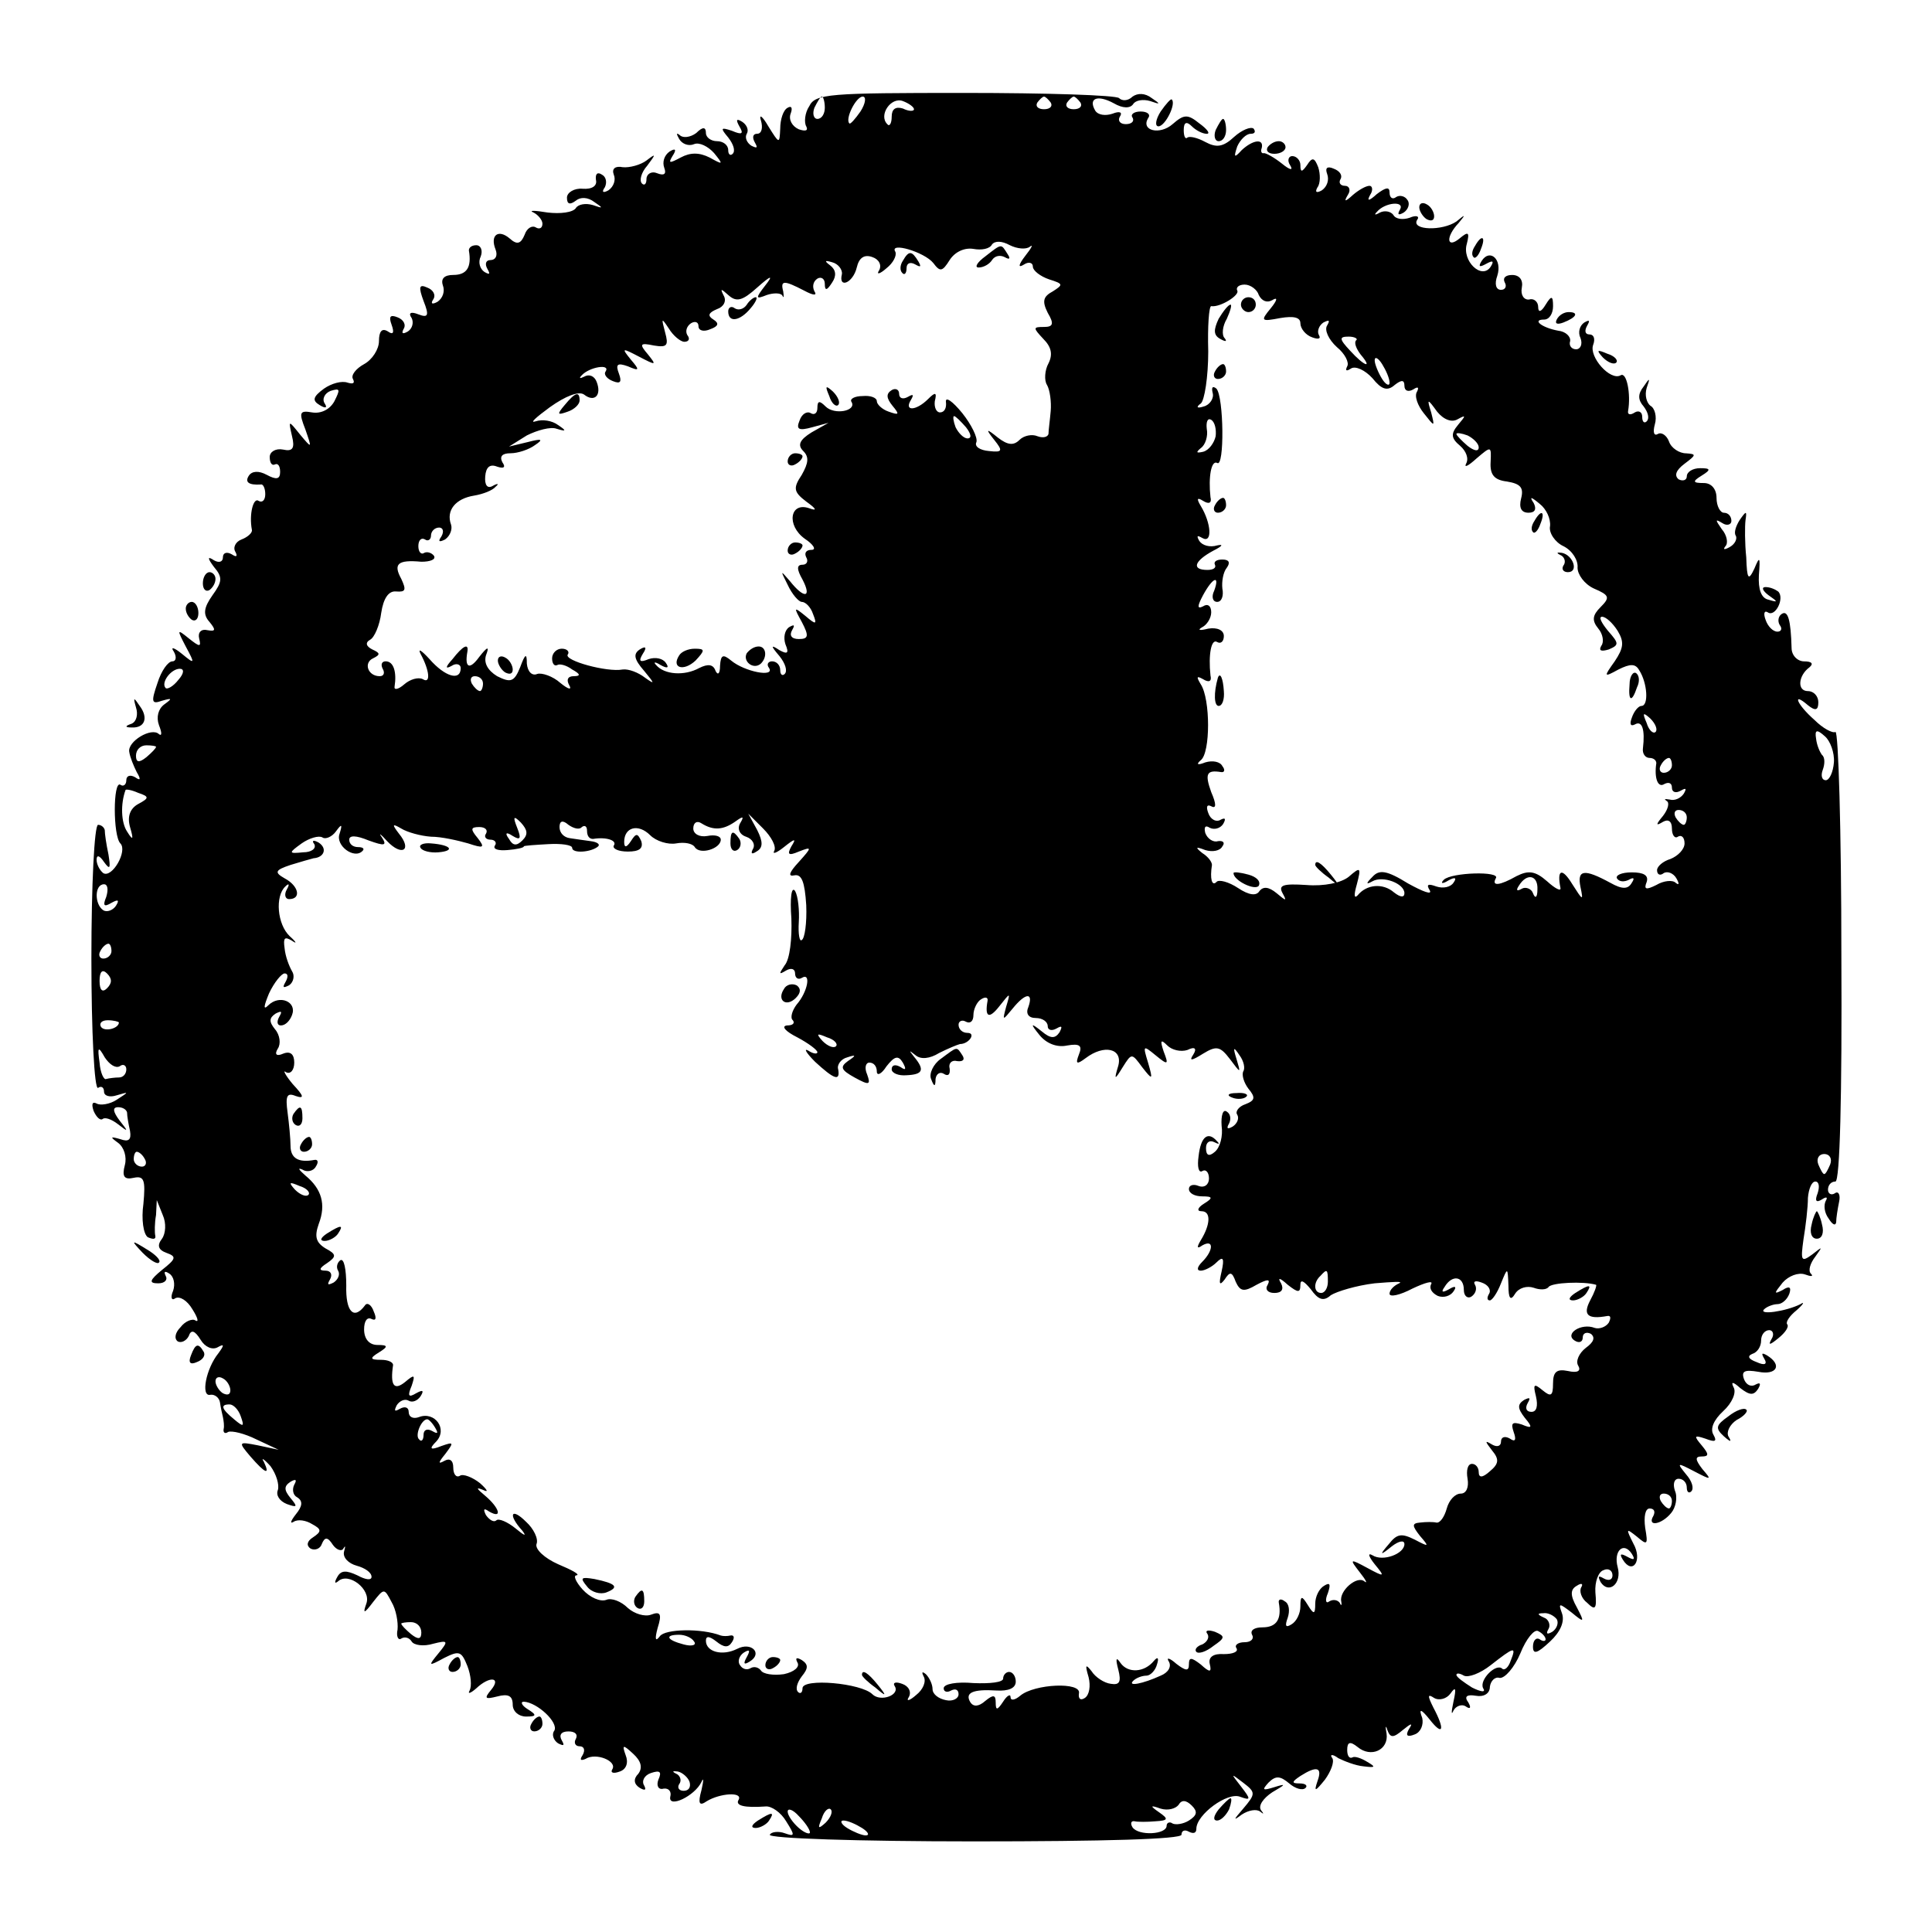 <?xml version="1.0" standalone="no"?>
<!DOCTYPE svg PUBLIC "-//W3C//DTD SVG 20010904//EN"
 "http://www.w3.org/TR/2001/REC-SVG-20010904/DTD/svg10.dtd">
<svg version="1.0" xmlns="http://www.w3.org/2000/svg"
 width="260pt" height="260pt" viewBox="0 0 260 260"
 preserveAspectRatio="xMidYMid meet">
<g transform="translate(0,260) scale(0.1,-0.1)"
fill="#000000" stroke="none">
<path d="M1089 2457 c-6 -9 -7 -22 -4 -27 3 -6 -1 -7 -10 -4 -9 4 -14 13 -11
21 3 8 1 11 -4 8 -6 -3 -10 -16 -10 -28 -1 -21 -1 -21 -16 3 -8 14 -13 17 -10
8 3 -10 1 -18 -5 -18 -6 0 -7 -5 -3 -12 4 -7 3 -8 -5 -4 -6 4 -9 11 -6 16 3 5
0 12 -6 16 -8 5 -9 3 -4 -6 6 -10 4 -12 -10 -6 -15 5 -16 4 -5 -9 7 -9 10 -18
6 -22 -3 -3 -6 -1 -6 5 0 7 -7 12 -15 12 -8 0 -15 5 -15 11 0 8 -4 9 -13 0 -8
-6 -18 -7 -22 -3 -5 4 -5 2 -1 -5 4 -7 13 -10 20 -7 7 3 19 -3 27 -12 13 -16
12 -16 -6 -6 -14 7 -26 7 -39 0 -15 -8 -17 -8 -11 2 6 9 4 11 -4 6 -7 -5 -10
-14 -7 -22 3 -8 0 -11 -10 -7 -7 3 -14 -1 -14 -8 0 -7 -3 -9 -6 -6 -4 4 -1 15
7 24 12 16 12 17 -1 7 -8 -6 -23 -10 -32 -9 -10 2 -15 -2 -12 -10 3 -7 0 -16
-7 -21 -7 -4 -10 -3 -5 4 3 6 2 14 -4 17 -6 4 -9 1 -8 -7 2 -8 -5 -13 -18 -12
-11 1 -21 -5 -21 -12 0 -9 4 -10 12 -4 6 5 16 5 25 -2 12 -8 12 -9 -2 -4 -10
3 -20 1 -23 -4 -4 -6 -21 -8 -38 -6 -18 3 -26 3 -19 0 6 -3 12 -10 12 -15 0
-6 -4 -8 -9 -5 -5 3 -12 -1 -15 -10 -5 -12 -10 -14 -20 -5 -15 13 -27 5 -19
-15 3 -8 0 -14 -7 -14 -6 0 -8 -5 -4 -12 4 -7 3 -8 -4 -4 -6 4 -9 13 -5 21 3
8 0 15 -6 15 -6 0 -10 -3 -10 -7 4 -23 -3 -33 -21 -33 -12 0 -17 -5 -14 -14 3
-8 0 -17 -7 -22 -7 -4 -10 -3 -6 3 4 6 0 13 -8 16 -11 5 -12 1 -5 -18 8 -20 6
-23 -7 -18 -10 4 -14 2 -9 -5 3 -6 1 -14 -5 -18 -7 -4 -9 -3 -6 3 4 6 0 13 -8
16 -10 4 -12 1 -8 -10 4 -11 2 -14 -5 -9 -8 5 -12 0 -12 -13 0 -11 -9 -25 -20
-31 -11 -6 -18 -15 -15 -20 3 -6 0 -7 -7 -5 -8 3 -22 -1 -32 -8 -15 -11 -16
-16 -6 -22 8 -5 11 -4 7 2 -4 6 0 14 8 17 13 4 13 2 5 -14 -6 -11 -18 -17 -30
-15 -17 3 -18 0 -9 -23 9 -26 9 -26 -7 -7 -16 20 -16 20 -11 -2 4 -16 1 -21
-12 -18 -10 2 -18 -3 -18 -10 0 -8 3 -12 7 -10 4 2 7 -2 7 -10 0 -10 -5 -11
-18 -4 -11 6 -20 5 -24 -1 -6 -9 0 -13 16 -12 3 1 6 -5 6 -13 0 -8 -4 -12 -9
-9 -7 5 -13 -18 -9 -39 1 -4 -6 -10 -14 -13 -8 -3 -12 -11 -8 -17 3 -6 1 -7
-5 -3 -7 4 -12 2 -12 -4 0 -6 -5 -8 -12 -4 -9 6 -9 3 0 -9 12 -14 11 -20 -2
-38 -12 -17 -13 -26 -4 -36 9 -11 8 -13 -3 -11 -8 2 -13 -3 -11 -11 3 -12 1
-12 -14 0 -16 13 -16 12 -4 -11 13 -24 12 -24 -5 -10 -11 9 -16 10 -11 3 4 -7
3 -13 -2 -13 -6 0 -15 -13 -20 -29 -9 -26 -8 -29 6 -24 14 4 14 3 3 -5 -8 -6
-11 -17 -7 -28 4 -10 4 -15 0 -12 -10 10 -43 -10 -40 -24 1 -7 6 -19 10 -27 6
-10 5 -12 -2 -7 -7 4 -12 2 -12 -4 0 -6 -4 -9 -8 -6 -10 6 -10 -69 0 -79 10
-10 -11 -47 -23 -40 -5 4 -9 12 -9 18 0 7 4 6 10 -3 8 -11 9 -9 6 10 -3 14 -5
28 -5 33 -1 4 -5 7 -9 7 -5 0 -9 -81 -9 -180 0 -98 4 -177 9 -174 4 3 8 1 8
-5 0 -6 8 -8 17 -5 17 5 17 5 0 -6 -9 -6 -22 -8 -27 -5 -6 3 -7 -1 -4 -10 4
-9 9 -13 12 -11 3 3 12 0 21 -7 14 -11 14 -10 2 5 -9 12 -10 18 -2 18 6 0 11
-3 12 -7 0 -5 2 -16 4 -25 2 -12 -2 -15 -13 -11 -14 4 -14 3 -3 -5 8 -6 12
-19 9 -30 -4 -15 -1 -20 12 -17 14 3 16 -3 13 -35 -3 -21 0 -41 6 -45 7 -3 11
-3 10 2 -1 4 -1 17 1 28 l1 20 8 -20 c5 -11 4 -25 -1 -32 -7 -9 -5 -15 6 -19
14 -5 13 -8 -6 -23 -17 -14 -18 -18 -5 -18 9 0 13 5 10 10 -3 6 -1 7 5 3 6 -4
8 -14 5 -23 -4 -9 -2 -14 3 -10 6 3 16 -3 23 -15 7 -11 9 -18 4 -15 -4 3 -14
-1 -20 -9 -7 -7 -9 -15 -4 -19 5 -3 12 1 15 7 3 9 8 8 16 -5 6 -10 16 -14 23
-10 9 5 9 3 1 -8 -17 -21 -24 -59 -11 -56 6 1 12 -4 13 -10 1 -7 3 -16 4 -20
1 -5 2 -12 1 -16 -1 -5 2 -7 6 -4 5 2 22 -2 38 -10 l30 -14 -28 6 c-26 5 -27
5 -10 -15 20 -23 27 -26 18 -7 -4 6 0 4 9 -6 8 -11 12 -25 10 -32 -3 -7 2 -15
12 -19 14 -5 15 -4 5 8 -9 11 -9 16 0 22 7 4 9 3 5 -4 -3 -6 -2 -14 4 -17 8
-5 7 -12 -2 -23 -7 -9 -8 -13 -3 -10 6 4 17 2 25 -3 13 -7 13 -10 1 -18 -8 -5
-9 -11 -3 -15 6 -3 13 0 15 6 4 10 8 10 15 -1 5 -7 12 -9 14 -5 3 5 3 3 1 -4
-2 -8 6 -16 17 -19 11 -3 20 -9 20 -15 0 -5 -8 -4 -19 2 -15 7 -22 7 -27 -2
-4 -7 -4 -10 1 -6 14 13 45 -11 38 -30 -5 -14 -3 -14 9 2 15 19 15 19 25 0 6
-10 9 -27 8 -37 -2 -9 1 -15 5 -12 5 3 11 1 14 -4 3 -5 16 -7 29 -3 20 5 21 4
7 -13 -14 -17 -14 -18 8 -6 20 10 23 9 31 -11 5 -13 6 -27 3 -33 -3 -5 1 -4 9
3 18 17 34 15 20 -2 -10 -12 -8 -13 8 -9 15 4 21 1 21 -11 0 -9 8 -16 18 -16
14 0 15 2 2 10 -8 5 -10 10 -5 10 18 -1 47 -28 41 -39 -4 -5 -1 -13 5 -17 8
-4 9 -3 5 4 -4 7 -1 12 9 12 9 0 13 -4 10 -10 -3 -5 -1 -10 5 -10 6 0 8 -5 4
-12 -4 -6 -3 -8 4 -5 14 9 43 -3 36 -14 -3 -5 2 -6 10 -3 9 3 12 12 8 22 -5
14 -4 15 10 2 11 -10 13 -19 7 -27 -7 -7 -6 -14 2 -19 7 -4 9 -3 6 3 -4 6 0
14 9 17 12 4 15 2 10 -9 -3 -8 0 -14 7 -12 7 1 11 -4 9 -11 -3 -16 33 1 42 20
3 7 3 2 0 -11 -5 -18 -3 -22 7 -15 18 11 49 13 43 2 -5 -8 8 -11 36 -9 8 1 21
-8 28 -20 12 -19 12 -21 -2 -16 -8 3 -18 2 -20 -2 -3 -5 120 -9 274 -9 177 0
280 3 280 9 0 6 5 7 10 4 6 -3 10 -2 10 4 0 19 42 50 59 43 14 -5 15 -4 1 14
-14 18 -14 18 3 5 17 -13 17 -15 0 -35 -13 -15 -14 -17 -2 -8 9 6 20 8 25 4 5
-4 5 -3 1 2 -4 6 3 16 15 24 19 11 19 12 3 7 -16 -5 -17 -4 -8 6 10 10 16 9
28 -1 8 -7 18 -10 22 -6 3 3 0 6 -8 6 -11 0 -11 2 1 10 22 14 30 12 23 -7 -5
-15 -3 -14 10 2 8 11 13 24 10 29 -4 5 0 6 8 0 8 -4 23 -10 34 -11 16 -2 17
-1 5 6 -8 5 -17 8 -20 6 -4 -2 -7 2 -7 10 0 11 4 12 14 4 18 -15 42 -4 39 18
-2 10 -1 12 1 5 4 -11 8 -11 21 0 11 9 14 10 8 1 -5 -9 -2 -11 8 -7 8 3 12 13
10 22 -5 13 -2 13 10 -2 18 -23 21 -14 5 16 -8 16 -8 19 1 13 7 -4 17 -1 22 6
7 10 8 7 4 -11 -3 -14 -3 -19 0 -12 3 6 11 9 16 6 7 -5 8 -2 4 5 -6 8 -2 11
10 9 11 -2 19 3 19 12 1 8 7 14 13 12 7 -1 20 14 28 33 8 20 19 33 24 30 6 -3
10 -8 10 -11 0 -3 -4 -3 -8 0 -5 3 -9 -2 -9 -10 0 -11 6 -9 23 7 14 13 20 27
16 38 -5 14 -4 14 13 1 17 -14 18 -14 7 7 -9 16 -9 24 0 29 6 4 9 3 6 -2 -3
-5 0 -15 8 -21 11 -11 13 -8 11 14 -1 14 4 28 11 30 6 3 12 0 12 -7 0 -6 -5
-8 -12 -4 -7 4 -8 3 -4 -5 11 -17 29 -2 23 20 -6 22 8 35 19 18 5 -8 3 -9 -6
-4 -9 5 -11 4 -6 -4 13 -21 27 -1 14 22 -10 20 -10 21 5 9 14 -12 15 -11 11
12 -2 15 0 26 6 26 6 0 8 -4 5 -10 -9 -15 11 -12 24 4 6 7 9 21 5 30 -3 9 -1
16 5 16 6 0 11 -5 11 -12 0 -6 3 -8 6 -5 4 4 1 14 -7 23 -13 16 -12 16 11 4
23 -12 24 -12 11 3 -10 13 -10 17 -1 17 10 0 10 3 0 15 -11 13 -10 14 5 9 13
-5 16 -4 11 5 -5 8 0 20 13 32 12 11 18 25 14 32 -4 8 -1 8 9 -1 13 -10 18
-10 24 -1 4 7 3 9 -3 6 -6 -4 -13 -1 -16 7 -4 11 1 13 19 10 25 -5 33 9 12 22
-7 4 -8 3 -4 -4 5 -8 1 -10 -10 -5 -11 4 -13 8 -6 11 7 2 12 10 12 18 0 8 5
14 11 14 5 0 7 -6 3 -12 -5 -9 -2 -8 9 1 10 8 15 16 12 19 -2 3 3 11 13 19 9
8 11 12 5 8 -20 -10 -57 -15 -49 -7 4 4 13 7 18 7 6 0 13 6 16 14 3 9 0 11 -9
5 -12 -6 -12 -5 0 10 8 9 21 14 30 11 8 -3 12 -3 8 1 -4 4 -1 14 6 23 10 14
10 14 -4 3 -15 -11 -16 -9 -12 20 3 18 6 43 6 56 1 12 5 22 10 22 5 0 6 -7 3
-16 -4 -10 -2 -13 6 -8 6 4 8 3 5 -2 -3 -6 -2 -16 4 -24 5 -8 9 -10 10 -5 0 6
2 18 4 28 2 9 -1 15 -6 11 -5 -3 -9 0 -9 5 0 6 4 11 10 11 6 0 9 114 8 305 0
167 -4 302 -8 300 -4 -2 -17 5 -28 16 -24 21 -31 39 -9 20 10 -8 14 -7 14 4 0
8 -6 15 -14 15 -15 0 -13 21 2 32 6 5 3 8 -7 8 -9 0 -17 8 -17 18 -1 38 -5 51
-13 46 -5 -3 -6 -10 -3 -15 4 -5 2 -9 -3 -9 -6 0 -13 7 -16 16 -3 8 -2 13 3
10 10 -7 23 19 14 28 -4 3 -11 6 -17 6 -6 0 -4 -5 4 -11 13 -9 13 -10 0 -6
-10 2 -14 14 -13 33 2 25 1 26 -6 9 -8 -17 -10 -15 -11 15 -2 19 -2 42 -1 50
2 13 1 13 -8 0 -5 -8 -8 -17 -5 -21 2 -4 -1 -11 -8 -15 -7 -4 -10 -4 -6 1 4 4
2 15 -5 23 -9 13 -9 14 1 8 6 -4 12 -2 12 3 0 6 -4 11 -10 11 -5 0 -10 9 -10
20 0 12 -7 20 -17 20 -15 0 -16 2 -3 10 13 8 12 10 -2 10 -10 0 -18 -5 -18
-11 0 -5 -5 -7 -11 -4 -6 5 -4 12 8 21 16 12 16 13 2 14 -9 0 -20 7 -23 16 -3
8 -10 13 -15 10 -5 -3 -7 2 -4 13 3 10 0 22 -6 25 -5 4 -8 14 -5 24 5 14 4 14
-4 2 -8 -10 -8 -18 0 -27 6 -8 8 -16 4 -20 -3 -3 -6 -1 -6 6 0 7 -5 9 -10 6
-6 -4 -10 -3 -9 2 4 23 -2 53 -10 48 -14 -8 -43 25 -37 41 3 8 1 14 -5 14 -6
0 -7 5 -3 12 4 7 3 8 -4 4 -6 -4 -9 -13 -5 -21 3 -8 0 -15 -6 -15 -6 0 -10 5
-8 11 1 6 -6 13 -16 14 -22 4 -36 15 -19 15 7 0 12 8 12 18 0 14 -2 15 -10 2
-6 -10 -10 -11 -10 -3 0 7 -6 12 -12 10 -7 -1 -12 6 -10 16 2 10 -3 17 -13 17
-9 0 -13 -4 -10 -10 3 -5 1 -10 -5 -10 -7 0 -9 8 -5 19 7 22 -10 37 -21 20 -5
-8 -3 -9 6 -4 9 5 11 4 6 -4 -12 -18 -39 8 -32 31 4 16 2 17 -10 7 -17 -14
-19 2 -1 21 10 12 9 12 -3 2 -19 -13 -61 -12 -53 2 4 5 -1 7 -10 3 -9 -3 -19
-2 -22 4 -4 5 -12 6 -18 3 -7 -4 -8 -3 -4 1 11 13 38 15 31 3 -4 -7 -2 -8 5
-4 6 4 9 12 5 17 -3 5 -10 7 -15 4 -5 -4 -9 -1 -9 6 0 8 -5 7 -17 -2 -11 -10
-14 -10 -9 -1 4 6 3 12 -1 12 -5 0 -15 -6 -22 -12 -11 -10 -13 -10 -7 0 4 6 2
12 -4 12 -6 0 -9 4 -6 9 3 5 -1 11 -9 14 -9 4 -12 1 -9 -7 3 -8 0 -17 -7 -22
-7 -4 -10 -3 -6 4 4 5 4 18 1 27 -5 13 -8 14 -15 3 -7 -10 -9 -10 -9 0 0 6 -5
12 -11 12 -5 0 -7 -6 -3 -12 5 -8 0 -7 -11 2 -10 8 -21 14 -24 14 -3 -1 -5 2
-3 7 3 13 -12 11 -27 -3 -10 -11 -11 -10 -6 5 4 9 12 17 18 17 6 0 7 3 4 7 -4
3 -16 -2 -26 -11 -15 -14 -24 -15 -39 -7 -11 6 -21 8 -24 6 -3 -3 -5 2 -5 10
0 11 4 12 11 5 5 -5 14 -10 20 -10 5 0 1 6 -10 14 -16 13 -21 12 -36 -1 -17
-15 -43 -9 -33 8 4 5 -1 9 -10 9 -9 0 -14 -4 -11 -8 3 -5 -1 -9 -9 -9 -8 0
-11 5 -8 10 4 6 0 8 -10 4 -9 -3 -19 -2 -23 4 -10 17 3 22 25 10 12 -7 22 -7
26 -1 3 5 13 7 23 4 14 -5 14 -4 2 4 -9 7 -19 7 -26 2 -6 -6 -14 -6 -18 -2 -4
4 -98 7 -208 7 -182 0 -201 -1 -209 -18z m21 -2 c0 -8 -4 -15 -10 -15 -5 0 -7
7 -4 15 4 8 8 15 10 15 2 0 4 -7 4 -15z m48 -5 c-7 -10 -14 -18 -15 -16 -6 6
9 36 18 36 5 0 4 -9 -3 -20z m72 3 c0 -3 -7 -3 -15 1 -10 3 -15 -1 -15 -11 0
-9 -3 -14 -6 -10 -12 12 5 37 21 31 8 -3 15 -8 15 -11z m184 9 c3 -5 -1 -9 -9
-9 -8 0 -12 4 -9 9 3 4 7 8 9 8 2 0 6 -4 9 -8z m40 0 c3 -5 -1 -9 -9 -9 -8 0
-12 4 -9 9 3 4 7 8 9 8 2 0 6 -4 9 -8z m-68 -194 c5 4 2 -2 -6 -12 -10 -13
-10 -17 -2 -12 6 4 12 3 12 -3 0 -5 10 -13 22 -17 19 -6 19 -7 5 -16 -13 -7
-15 -13 -7 -29 9 -15 7 -19 -5 -19 -15 0 -15 -1 -1 -16 11 -11 13 -21 7 -33
-5 -9 -6 -23 -2 -29 4 -7 6 -23 5 -35 -1 -12 -3 -26 -3 -31 -1 -4 -7 -6 -15
-3 -7 3 -18 1 -24 -5 -8 -8 -16 -7 -29 3 -16 13 -17 12 -5 -3 12 -15 11 -17
-7 -15 -12 1 -20 6 -17 12 2 6 -7 24 -19 39 -13 16 -23 23 -22 15 1 -8 -2 -14
-8 -14 -5 0 -8 7 -7 15 3 12 1 13 -9 3 -16 -16 -33 -17 -23 -1 4 7 3 8 -4 4
-7 -4 -12 -2 -12 4 0 6 -5 8 -10 5 -8 -5 -7 -11 1 -21 10 -12 9 -13 -5 -8 -9
3 -16 10 -16 14 0 5 -9 8 -19 7 -11 0 -18 -4 -15 -8 7 -12 -23 -18 -35 -6 -8
8 -11 8 -11 -2 0 -7 -4 -10 -9 -7 -5 3 -12 -1 -15 -10 -5 -12 -1 -14 17 -9
l22 6 -23 -13 c-16 -10 -19 -17 -11 -25 8 -8 7 -16 -2 -32 -12 -18 -11 -23 6
-36 14 -10 15 -13 4 -9 -26 9 -31 -23 -6 -41 12 -8 16 -15 9 -15 -7 0 -10 -4
-7 -10 3 -5 1 -10 -5 -10 -8 0 -8 -6 0 -20 13 -25 2 -26 -17 -2 -13 15 -13 15
-3 -5 6 -13 15 -23 19 -23 5 0 12 -7 15 -16 6 -15 4 -15 -10 -3 -16 13 -16 12
-5 -8 10 -19 9 -23 -4 -23 -10 0 -13 5 -9 12 4 7 3 8 -4 4 -6 -4 -8 -14 -5
-23 5 -12 3 -14 -8 -8 -12 8 -12 6 0 -8 8 -10 11 -20 7 -24 -3 -3 -6 -1 -6 5
0 7 -5 12 -11 12 -5 0 -8 -4 -4 -9 8 -13 -33 -5 -51 10 -11 9 -14 8 -15 -7 0
-11 -3 -13 -6 -7 -3 9 -10 10 -22 4 -20 -11 -47 -9 -58 4 -4 4 -2 5 6 0 9 -5
12 -4 7 3 -4 6 -14 8 -23 5 -12 -5 -14 -3 -8 7 6 9 4 11 -4 6 -9 -6 -8 -13 6
-29 14 -17 15 -19 1 -9 -9 7 -22 12 -30 11 -21 -4 -79 12 -74 20 3 4 -1 8 -8
8 -7 0 -13 -6 -13 -13 0 -7 3 -11 7 -9 3 2 12 0 20 -6 11 -6 12 -9 2 -9 -8 0
-10 -5 -6 -12 4 -7 -1 -6 -12 3 -10 9 -25 14 -31 12 -7 -3 -13 3 -14 14 0 14
-2 14 -9 -5 -8 -20 -13 -21 -31 -12 -13 8 -18 18 -15 28 5 13 2 12 -9 -2 -13
-18 -20 -15 -16 7 2 12 -6 8 -20 -10 -10 -11 -10 -14 -1 -9 6 4 12 2 12 -3 0
-18 -21 -12 -42 12 -11 12 -16 15 -12 7 12 -22 14 -41 3 -34 -6 3 -17 0 -25
-7 -8 -7 -14 -8 -13 -3 3 19 -1 34 -12 34 -5 0 -7 -4 -4 -10 3 -5 2 -10 -4
-10 -16 0 -22 18 -9 24 10 5 10 7 -1 12 -8 4 -10 9 -3 13 6 3 13 20 15 36 3
20 10 30 20 29 13 -1 14 2 7 17 -11 20 -5 26 27 23 12 0 20 3 17 8 -3 4 -9 6
-13 4 -4 -3 -8 1 -8 9 0 8 4 12 9 9 4 -3 8 0 8 5 0 6 5 11 11 11 5 0 7 -5 3
-12 -5 -7 -3 -8 5 -4 7 5 10 14 8 20 -7 19 6 35 31 39 12 2 25 7 29 12 5 4 3
5 -4 1 -7 -4 -11 1 -10 13 1 12 6 17 16 13 9 -3 12 -1 7 6 -4 8 0 12 11 12 10
0 25 5 33 11 12 8 9 9 -10 4 l-25 -6 24 15 c14 7 32 12 40 9 13 -4 14 -3 2 5
-8 6 -21 8 -30 5 -9 -3 0 5 19 19 21 15 39 22 46 17 14 -11 24 -1 17 17 -3 8
-10 11 -17 7 -6 -3 -7 -2 -3 2 10 11 39 16 32 5 -3 -4 2 -10 10 -13 10 -4 12
-1 8 10 -5 13 -2 15 12 10 16 -7 16 -5 4 9 -13 16 -12 16 11 4 23 -12 24 -12
12 3 -12 14 -11 16 8 12 18 -3 20 0 15 18 -5 19 -5 20 5 5 6 -10 16 -18 21
-18 6 0 8 4 4 9 -3 5 -1 12 5 16 5 3 10 2 10 -4 0 -6 7 -8 16 -4 11 4 12 8 4
13 -8 5 -7 9 5 14 9 3 13 11 9 18 -5 10 -4 10 6 1 11 -10 19 -8 39 10 19 17
22 17 11 3 -14 -18 -13 -19 2 -13 9 3 19 3 21 -1 2 -4 2 -1 1 6 -4 15 1 15 28
1 13 -7 18 -7 14 -1 -3 6 -2 13 4 17 5 3 10 0 10 -7 0 -10 3 -9 10 2 6 9 5 17
-3 23 -8 6 -7 7 3 4 8 -2 14 -10 13 -16 -5 -20 15 -12 20 9 3 13 10 18 21 14
9 -3 13 -11 9 -18 -4 -6 1 -5 10 3 9 7 14 17 12 22 -9 14 39 0 51 -15 9 -12
12 -12 22 4 7 11 20 17 32 15 11 -2 22 0 25 6 4 5 13 5 24 -1 10 -5 22 -6 27
-2z m308 -65 c4 -8 11 -11 18 -7 8 5 7 0 -2 -11 -14 -17 -13 -18 13 -13 18 3
27 1 27 -7 0 -7 7 -16 16 -19 8 -3 12 -2 9 3 -3 5 0 13 6 17 8 4 9 3 5 -4 -4
-6 2 -19 13 -29 11 -9 17 -21 14 -26 -3 -6 -1 -7 5 -3 6 4 19 -2 29 -13 12
-15 20 -18 30 -9 9 7 13 7 13 -1 0 -7 5 -9 12 -5 6 4 8 3 5 -3 -4 -6 1 -19 9
-29 15 -19 15 -19 10 1 -6 19 -5 19 8 1 9 -11 20 -15 28 -10 11 6 11 5 0 -8
-10 -12 -9 -18 3 -28 8 -7 12 -17 8 -24 -3 -6 3 -3 14 7 20 17 20 17 19 -5 -1
-17 5 -24 22 -26 18 -3 23 -8 19 -23 -3 -12 0 -19 10 -19 9 0 11 5 7 13 -6 9
-4 9 8 -1 9 -7 15 -20 14 -30 -2 -9 7 -22 18 -27 12 -6 20 -19 19 -29 0 -9 9
-22 22 -28 21 -9 22 -12 9 -25 -11 -11 -12 -18 -3 -29 6 -7 8 -18 4 -23 -4 -7
0 -8 10 -5 14 6 14 8 -1 25 -9 11 -13 19 -8 19 5 0 14 -8 21 -19 9 -15 8 -23
-4 -41 -15 -21 -15 -22 5 -11 16 8 23 8 28 -1 11 -17 13 -48 3 -48 -4 0 -10
-7 -13 -16 -3 -8 -2 -12 4 -9 10 6 14 -7 11 -32 -1 -7 3 -13 9 -13 5 0 9 -3 9
-7 -3 -20 2 -34 11 -28 6 3 10 1 10 -5 0 -6 5 -8 12 -4 7 4 8 3 4 -4 -4 -6
-12 -10 -19 -8 -7 1 -8 1 -4 -2 4 -2 2 -11 -5 -20 -10 -12 -10 -14 0 -8 7 4
12 1 12 -9 0 -9 4 -14 8 -11 5 3 9 -1 9 -9 0 -8 -9 -17 -19 -21 -10 -3 -18
-10 -18 -15 0 -6 4 -8 9 -4 5 3 13 0 17 -7 4 -7 4 -10 -1 -6 -4 4 -16 3 -26
-3 -14 -7 -17 -6 -13 4 3 9 -4 13 -20 13 -14 0 -22 -4 -20 -8 3 -5 10 -5 16
-2 7 4 8 2 4 -4 -5 -9 -13 -9 -29 0 -35 19 -45 18 -40 -6 4 -19 3 -18 -11 4
-14 23 -21 20 -16 -5 1 -5 -7 -1 -18 9 -16 14 -25 15 -41 7 -23 -13 -34 -14
-28 -3 7 10 -60 8 -70 -2 -5 -5 -2 -6 6 -1 9 5 12 4 7 -3 -4 -6 -14 -8 -23 -5
-11 4 -14 3 -9 -5 4 -7 -9 -2 -29 9 -29 18 -39 19 -48 9 -9 -9 -9 -11 0 -6 14
8 43 -3 43 -16 0 -6 -5 -6 -14 1 -15 13 -37 11 -49 -4 -5 -5 -5 1 -1 15 6 23
5 24 -11 10 -10 -8 -33 -13 -57 -11 -31 2 -38 0 -32 -11 6 -11 5 -11 -8 0 -11
9 -18 9 -23 3 -4 -7 -14 -6 -29 4 -12 8 -26 12 -29 8 -6 -6 -9 4 -6 23 0 4 -5
11 -13 16 -10 8 -9 9 4 4 10 -3 20 -1 23 5 4 5 1 8 -6 7 -6 -2 -14 3 -17 11
-2 8 0 11 6 7 6 -3 14 -1 18 5 4 7 3 9 -3 6 -6 -4 -14 0 -17 9 -3 8 -2 12 4 9
7 -4 7 3 0 19 -9 25 -6 30 13 27 5 -1 6 3 2 8 -3 6 -13 8 -23 5 -10 -4 -13 -3
-6 3 13 10 13 82 0 102 -6 10 -6 12 3 7 8 -5 12 -3 10 5 -3 28 1 50 9 45 5 -3
9 1 9 8 0 8 -9 12 -21 10 -12 -3 -15 -2 -8 2 6 3 12 12 12 20 0 9 -5 12 -11 8
-8 -4 -8 0 0 15 13 24 23 28 15 6 -4 -8 -2 -15 4 -15 6 0 9 8 7 18 -1 9 1 22
6 28 5 7 3 11 -6 11 -8 0 -12 -3 -10 -7 2 -4 -2 -7 -10 -7 -22 0 -18 12 8 26
12 6 14 9 5 7 -10 -3 -20 0 -24 6 -4 7 -3 8 4 4 14 -8 12 20 -2 43 -6 10 -5
12 3 7 8 -5 12 -3 10 5 -3 27 1 50 9 46 10 -7 9 89 -1 100 -5 4 -7 2 -5 -6 2
-7 -4 -16 -12 -18 -9 -3 -11 -1 -4 4 5 4 10 36 10 70 -1 34 1 61 4 61 12 -2
39 15 35 21 -2 4 2 8 10 8 8 0 17 -7 19 -14z m131 -61 c-3 -3 0 -11 6 -19 17
-20 5 -16 -14 5 -15 16 -15 19 -2 19 8 0 13 -3 10 -5z m45 -57 c0 -5 -5 -3
-10 5 -5 8 -10 20 -10 25 0 6 5 3 10 -5 5 -8 10 -19 10 -25z m-570 -60 c7 -9
8 -15 2 -15 -5 0 -12 7 -16 15 -3 8 -4 15 -2 15 2 0 9 -7 16 -15z m336 -12
c-2 -9 -9 -19 -17 -21 -9 -2 -10 -1 -3 5 6 4 10 16 8 26 -1 9 1 15 6 12 5 -3
7 -13 6 -22z m354 -15 c0 -6 -6 -5 -15 2 -8 7 -15 14 -15 16 0 2 7 1 15 -2 8
-4 15 -11 15 -16z m-1750 -313 c-7 -9 -15 -13 -17 -11 -7 7 7 26 19 26 6 0 6
-6 -2 -15z m410 -5 c0 -5 -2 -10 -4 -10 -3 0 -8 5 -11 10 -3 6 -1 10 4 10 6 0
11 -4 11 -10z m1578 -65 c-3 -3 -9 2 -12 12 -6 14 -5 15 5 6 7 -7 10 -15 7
-18z m240 -41 c-1 -13 -6 -24 -11 -24 -5 0 -7 6 -4 14 3 8 3 17 -1 20 -3 4 -7
13 -8 22 -2 12 1 13 12 3 7 -6 13 -22 12 -35z m-2258 21 c0 -2 -6 -8 -13 -14
-10 -8 -14 -7 -14 2 0 8 6 14 14 14 7 0 13 -1 13 -2z m2040 -25 c0 -5 -5 -10
-11 -10 -5 0 -7 5 -4 10 3 6 8 10 11 10 2 0 4 -4 4 -10z m-2064 -52 c-11 -6
-15 -17 -11 -31 5 -17 4 -19 -4 -6 -8 12 -9 37 -2 56 1 1 8 0 17 -4 15 -5 15
-7 0 -15z m2084 -18 c0 -5 -2 -10 -4 -10 -3 0 -8 5 -11 10 -3 6 -1 10 4 10 6
0 11 -4 11 -10z m-1567 -31 c-8 -8 -13 -7 -18 2 -6 8 -4 10 5 4 10 -6 12 -4 6
11 -6 15 -5 17 5 7 9 -10 10 -16 2 -24z m80 18 c4 3 7 1 7 -5 0 -7 3 -11 8
-11 18 3 33 -2 28 -9 -2 -4 6 -8 19 -8 15 0 21 4 18 14 -5 11 -7 11 -14 0 -6
-9 -9 -9 -9 -1 0 20 19 25 35 9 8 -8 24 -13 35 -11 11 2 22 0 25 -5 7 -11 35
-2 35 10 0 5 -8 7 -18 5 -11 -2 -19 3 -19 10 0 8 5 11 11 7 16 -10 29 -9 45 2
11 8 13 8 7 -2 -4 -7 -1 -15 8 -18 9 -3 13 -11 9 -17 -3 -6 -1 -7 5 -3 9 5 9
13 1 29 l-12 22 20 -20 c11 -11 18 -24 15 -30 -3 -5 3 -3 13 5 15 12 17 12 10
1 -6 -11 -4 -13 10 -7 18 7 18 6 0 -14 -13 -14 -15 -20 -6 -18 10 2 14 -9 16
-40 1 -24 -2 -45 -6 -47 -3 -3 -5 8 -4 24 1 16 -1 35 -5 42 -5 7 -7 -10 -5
-37 1 -27 -2 -55 -9 -63 -8 -12 -8 -13 2 -7 7 4 12 2 12 -4 0 -6 4 -9 9 -6 13
8 8 -19 -7 -36 -6 -8 -9 -18 -5 -21 3 -4 0 -7 -8 -7 -8 -1 -2 -8 14 -16 15 -8
27 -17 27 -20 0 -3 -6 -2 -12 2 -7 4 -3 -3 9 -15 25 -23 34 -27 31 -10 -2 6 4
14 12 16 12 4 13 3 1 -5 -11 -8 -9 -12 9 -22 20 -11 22 -10 17 4 -4 9 -2 16 3
16 6 0 10 -5 10 -12 0 -6 6 -4 13 7 11 14 16 15 22 5 5 -9 4 -11 -3 -6 -7 4
-12 3 -12 -3 0 -5 9 -9 20 -8 22 1 25 7 10 25 -7 9 -7 9 2 2 7 -6 19 -5 32 3
12 6 24 11 28 12 12 0 22 15 10 15 -7 0 -12 5 -12 11 0 5 5 7 10 4 6 -3 10 1
10 9 0 8 5 18 10 21 6 4 10 3 9 -2 -4 -22 2 -25 16 -7 15 19 15 19 9 -1 -5
-19 -5 -19 9 -2 17 21 28 22 21 2 -4 -9 0 -15 10 -15 9 0 16 -5 16 -11 0 -5 5
-7 12 -3 7 4 8 3 4 -5 -6 -9 -12 -9 -24 1 -15 12 -16 11 -3 -5 9 -11 23 -17
37 -14 17 3 21 0 16 -12 -5 -13 -3 -14 9 -5 25 19 50 13 44 -10 -6 -20 -5 -20
6 -2 12 19 12 19 26 0 14 -18 15 -18 8 6 -7 23 -7 24 10 10 17 -14 18 -13 11
5 -5 15 -4 17 5 8 6 -6 18 -9 27 -6 10 5 13 2 8 -6 -6 -9 -3 -9 13 1 18 11 23
10 36 -7 15 -20 15 -20 9 0 -5 16 -4 17 4 5 6 -8 8 -18 5 -22 -2 -5 1 -15 7
-23 10 -12 9 -16 -4 -21 -9 -3 -14 -10 -11 -14 3 -5 0 -12 -6 -16 -7 -4 -9 -3
-5 4 3 6 2 13 -3 16 -5 4 -8 -5 -7 -19 2 -14 -2 -29 -9 -35 -8 -7 -12 -5 -12
5 0 8 5 11 11 8 6 -3 8 -3 4 1 -12 14 -22 7 -25 -20 -2 -14 0 -23 5 -20 5 3 9
-2 9 -10 0 -8 -6 -13 -14 -10 -7 3 -13 1 -13 -4 0 -6 8 -10 18 -10 14 0 15 -2
2 -10 -8 -5 -10 -10 -3 -10 13 0 12 -18 -1 -39 -6 -10 -5 -12 2 -7 16 9 15 -7
0 -22 -7 -7 -8 -12 -2 -12 5 0 15 5 21 11 9 9 11 6 7 -12 -4 -17 -3 -20 4 -11
7 11 10 11 15 -3 6 -13 11 -14 28 -4 15 8 19 8 15 0 -4 -6 0 -11 9 -11 10 0
13 5 9 13 -5 8 -2 8 9 -2 14 -11 17 -11 17 0 0 8 5 5 14 -6 10 -14 17 -17 27
-8 8 5 34 13 59 16 25 2 39 3 33 0 -7 -3 -13 -9 -13 -14 0 -5 14 -2 31 7 17 8
28 11 25 6 -3 -6 1 -12 9 -16 8 -3 17 0 21 6 5 7 2 8 -6 3 -9 -5 -11 -4 -6 3
10 17 26 15 26 -4 0 -8 5 -12 10 -9 6 4 8 11 5 16 -3 5 1 6 9 3 9 -3 13 -10
10 -15 -3 -5 -3 -9 1 -9 3 0 10 10 15 23 9 22 9 22 10 -3 0 -18 3 -21 9 -11 5
8 16 11 25 8 8 -3 17 -3 20 1 4 6 47 8 64 3 1 -1 -2 -10 -8 -21 -10 -19 -4
-26 23 -21 5 1 5 -3 2 -9 -4 -6 -13 -9 -19 -7 -18 7 -41 -8 -27 -17 6 -4 11
-2 11 4 0 6 5 8 11 5 6 -5 4 -11 -7 -19 -9 -7 -14 -18 -10 -24 4 -7 -1 -10
-14 -7 -15 3 -20 -1 -20 -17 0 -17 -3 -18 -14 -9 -12 10 -13 8 -9 -8 3 -13 1
-21 -6 -21 -7 0 -9 5 -5 12 4 7 3 8 -5 4 -9 -6 -9 -11 1 -24 11 -13 10 -15 -4
-9 -13 4 -15 2 -11 -10 4 -11 2 -14 -5 -9 -7 4 -12 2 -12 -4 0 -6 -5 -8 -12
-4 -10 6 -10 5 0 -8 10 -12 9 -18 -3 -28 -10 -9 -15 -9 -15 -1 0 6 -4 11 -9
11 -6 0 -8 -9 -6 -20 2 -12 -2 -20 -9 -20 -8 0 -16 -9 -19 -20 -3 -11 -9 -20
-14 -19 -4 1 -14 1 -22 0 -11 -1 -11 -4 0 -18 13 -15 12 -15 -7 -5 -18 9 -24
8 -35 -6 -13 -15 -12 -16 4 -3 9 7 17 9 17 3 0 -13 -29 -24 -43 -15 -7 4 -5
-2 3 -12 14 -17 14 -18 -10 -5 -24 13 -24 12 -10 -6 8 -10 11 -16 6 -12 -10 8
-34 -13 -31 -27 1 -5 0 -7 -2 -2 -3 4 -9 5 -14 2 -5 -4 -6 2 -2 11 4 12 3 15
-5 10 -7 -4 -12 -15 -12 -24 0 -15 -2 -15 -10 -2 -8 13 -10 13 -10 -2 0 -9 -5
-20 -12 -24 -8 -5 -9 -2 -5 9 3 9 2 19 -4 22 -5 4 -9 3 -8 -2 4 -22 -3 -33
-22 -33 -11 0 -17 -4 -14 -10 3 -5 -1 -10 -10 -10 -9 0 -14 -4 -11 -8 3 -5 -5
-8 -17 -8 -14 1 -21 -4 -19 -13 3 -12 0 -12 -12 -1 -13 10 -16 10 -16 0 0 -9
-4 -9 -17 1 -9 8 -14 9 -10 3 4 -7 -1 -15 -11 -19 -24 -11 -45 -15 -37 -7 4 4
12 7 18 7 5 0 12 7 14 15 3 9 1 11 -4 5 -13 -16 -35 -17 -45 -3 -6 9 -7 6 -3
-9 4 -16 2 -21 -10 -19 -9 1 -21 9 -26 17 -8 10 -9 9 -4 -8 3 -12 1 -24 -5
-28 -6 -4 -9 -1 -8 6 4 16 -60 13 -79 -3 -7 -6 -13 -7 -13 -2 0 5 -5 2 -10 -6
-8 -12 -10 -12 -10 -1 0 10 -3 11 -14 2 -9 -8 -16 -8 -20 -2 -8 13 3 18 35 16
16 -1 26 3 26 12 0 7 -4 13 -9 13 -4 0 -8 -4 -8 -9 0 -5 -18 -7 -40 -6 -22 2
-40 -1 -40 -7 0 -5 5 -6 10 -3 6 3 10 1 10 -5 0 -6 -8 -10 -17 -8 -10 2 -18 8
-18 15 0 6 -4 15 -9 20 -5 4 -6 3 -3 -3 4 -7 -1 -18 -10 -25 -9 -8 -14 -9 -10
-3 4 7 0 15 -9 18 -8 3 -13 2 -10 -3 8 -12 -19 -22 -30 -11 -15 15 -94 22 -94
8 0 -6 -3 -8 -6 -5 -4 4 -1 13 5 21 9 11 9 16 0 22 -7 4 -9 3 -6 -3 4 -6 -4
-13 -18 -16 -14 -2 -28 0 -31 5 -3 4 -9 6 -14 3 -5 -3 -11 -1 -14 4 -4 5 -1
13 5 17 8 5 9 3 4 -6 -5 -9 -4 -11 4 -6 18 11 2 27 -17 17 -20 -10 -42 -4 -42
11 0 7 5 6 14 -1 10 -8 16 -9 21 -1 4 6 3 10 -2 9 -4 -1 -10 -1 -13 0 -26 10
-75 9 -82 -1 -6 -8 -7 -4 -3 11 6 19 4 23 -9 18 -8 -3 -22 1 -31 9 -9 9 -22
14 -29 11 -8 -3 -22 3 -32 14 -9 10 -13 19 -8 19 5 1 -6 7 -25 15 -18 8 -31
20 -29 27 3 7 -4 21 -14 30 -20 20 -25 10 -5 -12 6 -8 3 -7 -9 3 -11 9 -23 14
-26 11 -3 -3 -9 0 -14 7 -4 8 -3 10 4 5 19 -11 14 5 -5 21 -12 10 -13 12 -3 8
8 -4 6 0 -4 9 -10 8 -23 13 -27 10 -5 -3 -9 2 -9 11 0 10 -5 13 -12 9 -9 -5
-8 -2 1 9 12 16 12 17 -5 11 -15 -6 -17 -4 -7 6 16 17 -2 41 -23 33 -8 -3 -14
0 -14 7 0 6 -5 8 -12 4 -7 -4 -8 -3 -4 5 4 6 11 9 16 6 5 -3 12 0 16 6 5 8 3
9 -6 4 -10 -6 -12 -4 -6 10 5 15 4 16 -9 5 -15 -12 -20 -4 -16 23 0 4 -7 7
-16 7 -15 0 -16 2 -3 10 13 8 12 10 -2 10 -11 0 -18 8 -18 21 0 11 4 17 10 14
6 -3 7 1 3 10 -3 9 -9 13 -12 8 -15 -20 -26 -8 -25 27 0 22 -3 37 -8 34 -4 -3
-6 -9 -3 -14 3 -5 0 -12 -6 -16 -8 -4 -9 -3 -5 4 4 7 1 12 -6 12 -9 0 -9 3 2
10 13 9 13 12 -2 20 -13 8 -15 16 -9 33 10 26 4 47 -18 65 -9 8 -11 11 -4 8 6
-4 15 -2 18 4 4 6 3 10 -2 9 -21 -4 -32 2 -32 19 0 9 -2 30 -4 45 -3 22 -1 27
11 22 12 -4 11 0 -4 16 -10 12 -14 20 -9 16 6 -3 11 3 11 13 0 11 -5 16 -15
12 -9 -4 -12 -1 -7 7 4 6 3 18 -4 26 -8 10 -8 15 1 21 8 4 9 3 5 -4 -4 -7 -3
-12 2 -12 6 0 12 6 15 14 7 18 -17 28 -32 13 -7 -7 -6 -1 1 16 7 15 17 27 21
27 5 0 5 -5 1 -12 -4 -7 -3 -8 5 -4 6 4 8 13 4 19 -4 7 -9 20 -10 31 -2 14 0
16 10 10 7 -5 6 -2 -3 6 -17 16 -20 54 -6 67 5 5 6 3 2 -4 -4 -7 -2 -13 3 -13
17 0 13 18 -6 28 -14 8 -13 11 8 18 13 4 27 8 31 9 14 1 19 13 7 21 -7 4 -10
3 -6 -2 3 -6 -4 -11 -15 -11 -20 -2 -20 -1 -2 12 10 7 23 11 28 8 4 -3 13 1
18 8 8 11 9 10 5 -3 -6 -16 20 -35 31 -23 3 3 0 5 -6 5 -7 0 -12 4 -12 10 0 6
9 6 26 -1 22 -8 25 -7 18 4 -5 7 -2 5 7 -5 20 -21 34 -12 16 10 -10 13 -9 14
3 7 8 -5 26 -10 40 -11 14 0 36 -5 50 -9 21 -7 23 -6 13 7 -10 12 -10 15 2 15
8 0 12 -4 9 -9 -3 -4 0 -8 6 -8 6 0 9 -4 6 -8 -3 -5 5 -7 17 -6 12 1 22 3 22
5 0 1 15 2 33 3 17 1 32 -1 32 -5 0 -8 26 -6 35 2 3 3 -2 6 -10 7 -8 1 -21 3
-28 4 -8 1 -14 7 -14 15 0 8 4 10 12 3 7 -5 15 -7 18 -3z m1286 -84 c0 -11 -3
-13 -6 -5 -2 6 -10 9 -15 6 -7 -4 -8 -2 -4 4 11 18 26 14 25 -5z m-1926 -10
c-5 -12 -3 -14 7 -8 9 5 11 4 6 -4 -4 -6 -12 -9 -17 -6 -12 8 -12 35 1 35 5 0
6 -7 3 -17z m7 -73 c0 -5 -5 -10 -11 -10 -5 0 -7 5 -4 10 3 6 8 10 11 10 2 0
4 -4 4 -10z m-6 -50 c-6 -6 -10 -3 -10 10 0 13 4 16 10 10 7 -7 7 -13 0 -20z
m16 -46 c0 -8 -19 -13 -24 -6 -3 5 1 9 9 9 8 0 15 -2 15 -3z m965 -32 c-3 -3
-11 0 -18 7 -9 10 -8 11 6 5 10 -3 15 -9 12 -12z m-964 -27 c5 4 9 1 9 -4 0
-6 -4 -11 -10 -11 -5 0 -13 -1 -17 -2 -3 -2 -8 8 -9 22 -3 21 -2 23 7 7 6 -9
14 -15 20 -12z m34 -125 c3 -5 1 -10 -4 -10 -6 0 -11 5 -11 10 0 6 2 10 4 10
3 0 8 -4 11 -10z m2268 -7 c-3 -7 -6 -13 -8 -13 -2 0 -5 6 -8 13 -3 8 1 14 8
14 7 0 11 -6 8 -14z m-2048 -41 c-3 -3 -11 0 -18 7 -9 10 -8 11 6 5 10 -3 15
-9 12 -12z m1372 -117 c0 -8 -4 -15 -9 -15 -10 0 -11 14 -1 23 9 10 10 9 10
-8z m-1477 -146 c0 -6 -4 -7 -10 -4 -5 3 -10 11 -10 16 0 6 5 7 10 4 6 -3 10
-11 10 -16z m14 -35 c5 -14 4 -15 -9 -4 -17 14 -19 20 -6 20 5 0 12 -7 15 -16z
m262 -16 c4 -7 3 -8 -4 -4 -7 4 -12 2 -12 -5 0 -7 -3 -10 -6 -6 -6 5 3 27 11
27 2 0 7 -5 11 -12z m1664 -98 c0 -5 -2 -10 -4 -10 -3 0 -8 5 -11 10 -3 6 -1
10 4 10 6 0 11 -4 11 -10z m-155 -159 c3 -5 0 -13 -6 -17 -7 -4 -9 -3 -5 4 3
5 0 13 -6 15 -9 4 -10 6 -1 6 6 1 14 -3 18 -8z m-1528 -18 c0 -9 -4 -10 -14
-2 -7 6 -13 12 -13 14 0 1 6 2 13 2 8 0 14 -6 14 -14z m367 -12 c4 -5 -3 -7
-14 -4 -23 6 -26 13 -6 13 8 0 17 -4 20 -9z m1099 -26 c-3 -9 -8 -13 -11 -11
-8 9 -32 -15 -26 -26 4 -6 -3 -5 -15 1 -11 7 -21 14 -21 17 0 3 5 2 10 -1 6
-3 22 3 36 14 32 25 35 26 27 6z m-1105 -163 c2 -7 -1 -12 -8 -12 -6 0 -9 4
-6 9 4 5 1 12 -4 14 -6 3 -5 4 2 3 6 -1 14 -8 16 -14z m672 -52 c-8 -5 -18 -6
-22 -4 -4 3 -8 1 -8 -3 0 -12 -38 -14 -46 -2 -3 5 -2 9 3 8 4 -1 17 -1 28 0
17 1 18 3 5 12 -13 9 -12 10 2 5 10 -3 20 0 24 5 4 7 10 7 18 -1 8 -8 7 -13
-4 -20z m-510 -16 c0 -3 -7 -1 -15 6 -8 7 -15 17 -15 22 0 5 7 3 15 -6 8 -8
15 -18 15 -22z m21 13 c-10 -9 -11 -8 -5 6 3 10 9 15 12 12 3 -3 0 -11 -7 -18z
m49 -7 c8 -5 11 -10 5 -10 -5 0 -17 5 -25 10 -8 5 -10 10 -5 10 6 0 17 -5 25
-10z"/>
<path d="M1326 2255 c-11 -8 -15 -15 -9 -15 7 0 15 5 18 10 4 6 11 7 17 4 7
-4 8 -2 4 4 -9 14 -7 15 -30 -3z"/>
<path d="M1215 2249 c-4 -6 -4 -13 -1 -16 3 -4 6 -1 6 6 0 7 5 9 12 5 7 -4 8
-3 4 4 -9 15 -13 15 -21 1z"/>
<path d="M1005 2190 c-4 -6 -11 -8 -16 -5 -5 4 -9 1 -9 -4 0 -16 16 -13 30 4
7 8 10 15 7 15 -3 0 -9 -5 -12 -10z"/>
<path d="M1116 2067 c3 -10 9 -15 12 -12 3 3 0 11 -7 18 -10 9 -11 8 -5 -6z"/>
<path d="M760 2055 c-11 -13 -10 -14 4 -9 9 3 16 10 16 15 0 13 -6 11 -20 -6z"/>
<path d="M1060 1979 c0 -5 5 -7 10 -4 6 3 10 8 10 11 0 2 -4 4 -10 4 -5 0 -10
-5 -10 -11z"/>
<path d="M1060 1859 c0 -5 5 -7 10 -4 6 3 10 8 10 11 0 2 -4 4 -10 4 -5 0 -10
-5 -10 -11z"/>
<path d="M914 1718 c-11 -17 6 -22 22 -7 13 14 13 16 -1 16 -9 0 -18 -4 -21
-9z"/>
<path d="M1005 1721 c-6 -11 9 -23 19 -14 9 9 7 23 -3 23 -6 0 -12 -4 -16 -9z"/>
<path d="M670 1711 c0 -5 5 -13 10 -16 6 -3 10 -2 10 4 0 5 -4 13 -10 16 -5 3
-10 2 -10 -4z"/>
<path d="M1670 2190 c0 -5 5 -10 10 -10 6 0 10 5 10 10 0 6 -4 10 -10 10 -5 0
-10 -4 -10 -10z"/>
<path d="M1640 2171 c-7 -15 -7 -22 2 -27 7 -4 10 -4 6 1 -4 4 -3 16 3 26 5
11 7 19 5 19 -3 0 -10 -9 -16 -19z"/>
<path d="M1635 2100 c-3 -5 -1 -10 4 -10 6 0 11 5 11 10 0 6 -2 10 -4 10 -3 0
-8 -4 -11 -10z"/>
<path d="M1635 1920 c-3 -5 -1 -10 4 -10 6 0 11 5 11 10 0 6 -2 10 -4 10 -3 0
-8 -4 -11 -10z"/>
<path d="M2065 1899 c-4 -6 -5 -12 -2 -15 2 -3 7 2 10 11 7 17 1 20 -8 4z"/>
<path d="M2100 1853 c5 -2 8 -9 4 -14 -3 -5 0 -9 6 -9 15 0 7 23 -8 26 -7 1
-8 0 -2 -3z"/>
<path d="M2193 1679 c-2 -23 3 -25 10 -4 4 8 3 16 -1 19 -4 3 -9 -4 -9 -15z"/>
<path d="M1639 1688 c-6 -21 -5 -38 1 -38 5 0 8 9 7 20 -1 17 -5 26 -8 18z"/>
<path d="M1770 1436 c0 -2 8 -10 18 -17 15 -13 16 -12 3 4 -13 16 -21 21 -21
13z"/>
<path d="M1660 1425 c0 -10 29 -24 34 -17 3 6 -3 12 -14 15 -11 3 -20 4 -20 2z"/>
<path d="M983 1465 c0 -8 4 -12 9 -9 5 3 6 10 3 15 -9 13 -12 11 -12 -6z"/>
<path d="M566 1459 c2 -4 13 -7 24 -6 23 2 17 10 -10 12 -10 1 -17 -2 -14 -6z"/>
<path d="M1055 1269 c-10 -15 3 -25 16 -12 7 7 7 13 1 17 -6 3 -14 1 -17 -5z"/>
<path d="M1266 1175 c-10 -7 -16 -20 -13 -27 4 -11 6 -11 6 0 1 7 6 10 11 7 6
-4 9 -1 8 7 -2 7 3 12 10 10 8 -1 11 2 7 8 -8 12 -6 12 -29 -5z"/>
<path d="M1658 1123 c7 -3 16 -2 19 1 4 3 -2 6 -13 5 -11 0 -14 -3 -6 -6z"/>
<path d="M395 1101 c-3 -5 -2 -12 3 -15 5 -3 9 1 9 9 0 17 -3 19 -12 6z"/>
<path d="M405 1060 c-3 -5 -1 -10 4 -10 6 0 11 5 11 10 0 6 -2 10 -4 10 -3 0
-8 -4 -11 -10z"/>
<path d="M440 940 c-9 -6 -10 -10 -3 -10 6 0 15 5 18 10 8 12 4 12 -15 0z"/>
<path d="M2120 860 c-9 -6 -10 -10 -3 -10 6 0 15 5 18 10 8 12 4 12 -15 0z"/>
<path d="M790 465 c6 -8 18 -11 26 -8 18 7 13 12 -16 18 -18 3 -20 2 -10 -10z"/>
<path d="M855 451 c-3 -5 -2 -12 3 -15 5 -3 9 1 9 9 0 17 -3 19 -12 6z"/>
<path d="M1625 401 c3 -5 -1 -11 -7 -14 -7 -2 -11 -7 -8 -10 3 -3 13 0 23 8
16 11 16 13 2 19 -9 3 -14 2 -10 -3z"/>
<path d="M1030 359 c0 -5 5 -7 10 -4 6 3 10 8 10 11 0 2 -4 4 -10 4 -5 0 -10
-5 -10 -11z"/>
<path d="M1160 346 c0 -2 8 -10 18 -17 15 -13 16 -12 3 4 -13 16 -21 21 -21
13z"/>
<path d="M1562 2450 c-7 -11 -8 -20 -3 -20 9 0 24 30 18 36 -1 2 -8 -6 -15
-16z"/>
<path d="M1636 2425 c-3 -8 -1 -15 4 -15 6 0 10 7 10 15 0 8 -2 15 -4 15 -2 0
-6 -7 -10 -15z"/>
<path d="M1706 2402 c-3 -5 1 -9 9 -9 8 0 15 4 15 9 0 4 -4 8 -9 8 -6 0 -12
-4 -15 -8z"/>
<path d="M1910 2321 c0 -5 5 -13 10 -16 6 -3 10 -2 10 4 0 5 -4 13 -10 16 -5
3 -10 2 -10 -4z"/>
<path d="M1985 2269 c-4 -6 -5 -12 -2 -15 2 -3 7 2 10 11 7 17 1 20 -8 4z"/>
<path d="M2095 2170 c-3 -6 1 -7 9 -4 18 7 21 14 7 14 -6 0 -13 -4 -16 -10z"/>
<path d="M2157 2119 c7 -7 15 -10 18 -7 3 3 -2 9 -12 12 -14 6 -15 5 -6 -5z"/>
<path d="M273 1815 c0 -8 4 -12 9 -9 4 3 8 9 8 15 0 5 -4 9 -8 9 -5 0 -9 -7
-9 -15z"/>
<path d="M250 1781 c0 -6 4 -12 8 -15 5 -3 9 1 9 9 0 8 -4 15 -9 15 -4 0 -8
-4 -8 -9z"/>
<path d="M183 1648 c3 -9 1 -19 -6 -22 -9 -3 -9 -5 0 -5 18 -1 23 13 11 29 -8
12 -9 12 -5 -2z"/>
<path d="M2438 952 c-3 -11 0 -19 7 -19 7 0 10 8 7 19 -2 10 -6 18 -7 18 -1 0
-5 -8 -7 -18z"/>
<path d="M192 914 c10 -10 20 -16 22 -13 3 3 -5 11 -17 18 -21 13 -21 12 -5
-5z"/>
<path d="M257 776 c-4 -10 -1 -13 8 -9 8 3 12 9 9 14 -7 12 -11 11 -17 -5z"/>
<path d="M2326 694 c-17 -12 -18 -16 -6 -27 9 -8 11 -8 6 0 -3 6 2 16 11 22
10 5 16 12 13 14 -3 3 -14 -1 -24 -9z"/>
<path d="M605 360 c-3 -5 -1 -10 4 -10 6 0 11 5 11 10 0 6 -2 10 -4 10 -3 0
-8 -4 -11 -10z"/>
<path d="M715 280 c-3 -5 -1 -10 4 -10 6 0 11 5 11 10 0 6 -2 10 -4 10 -3 0
-8 -4 -11 -10z"/>
<path d="M1640 165 c-7 -9 -8 -15 -2 -15 5 0 12 7 16 15 3 8 4 15 2 15 -2 0
-9 -7 -16 -15z"/>
<path d="M1020 150 c-9 -6 -10 -10 -3 -10 6 0 15 5 18 10 8 12 4 12 -15 0z"/>
</g>
</svg>
